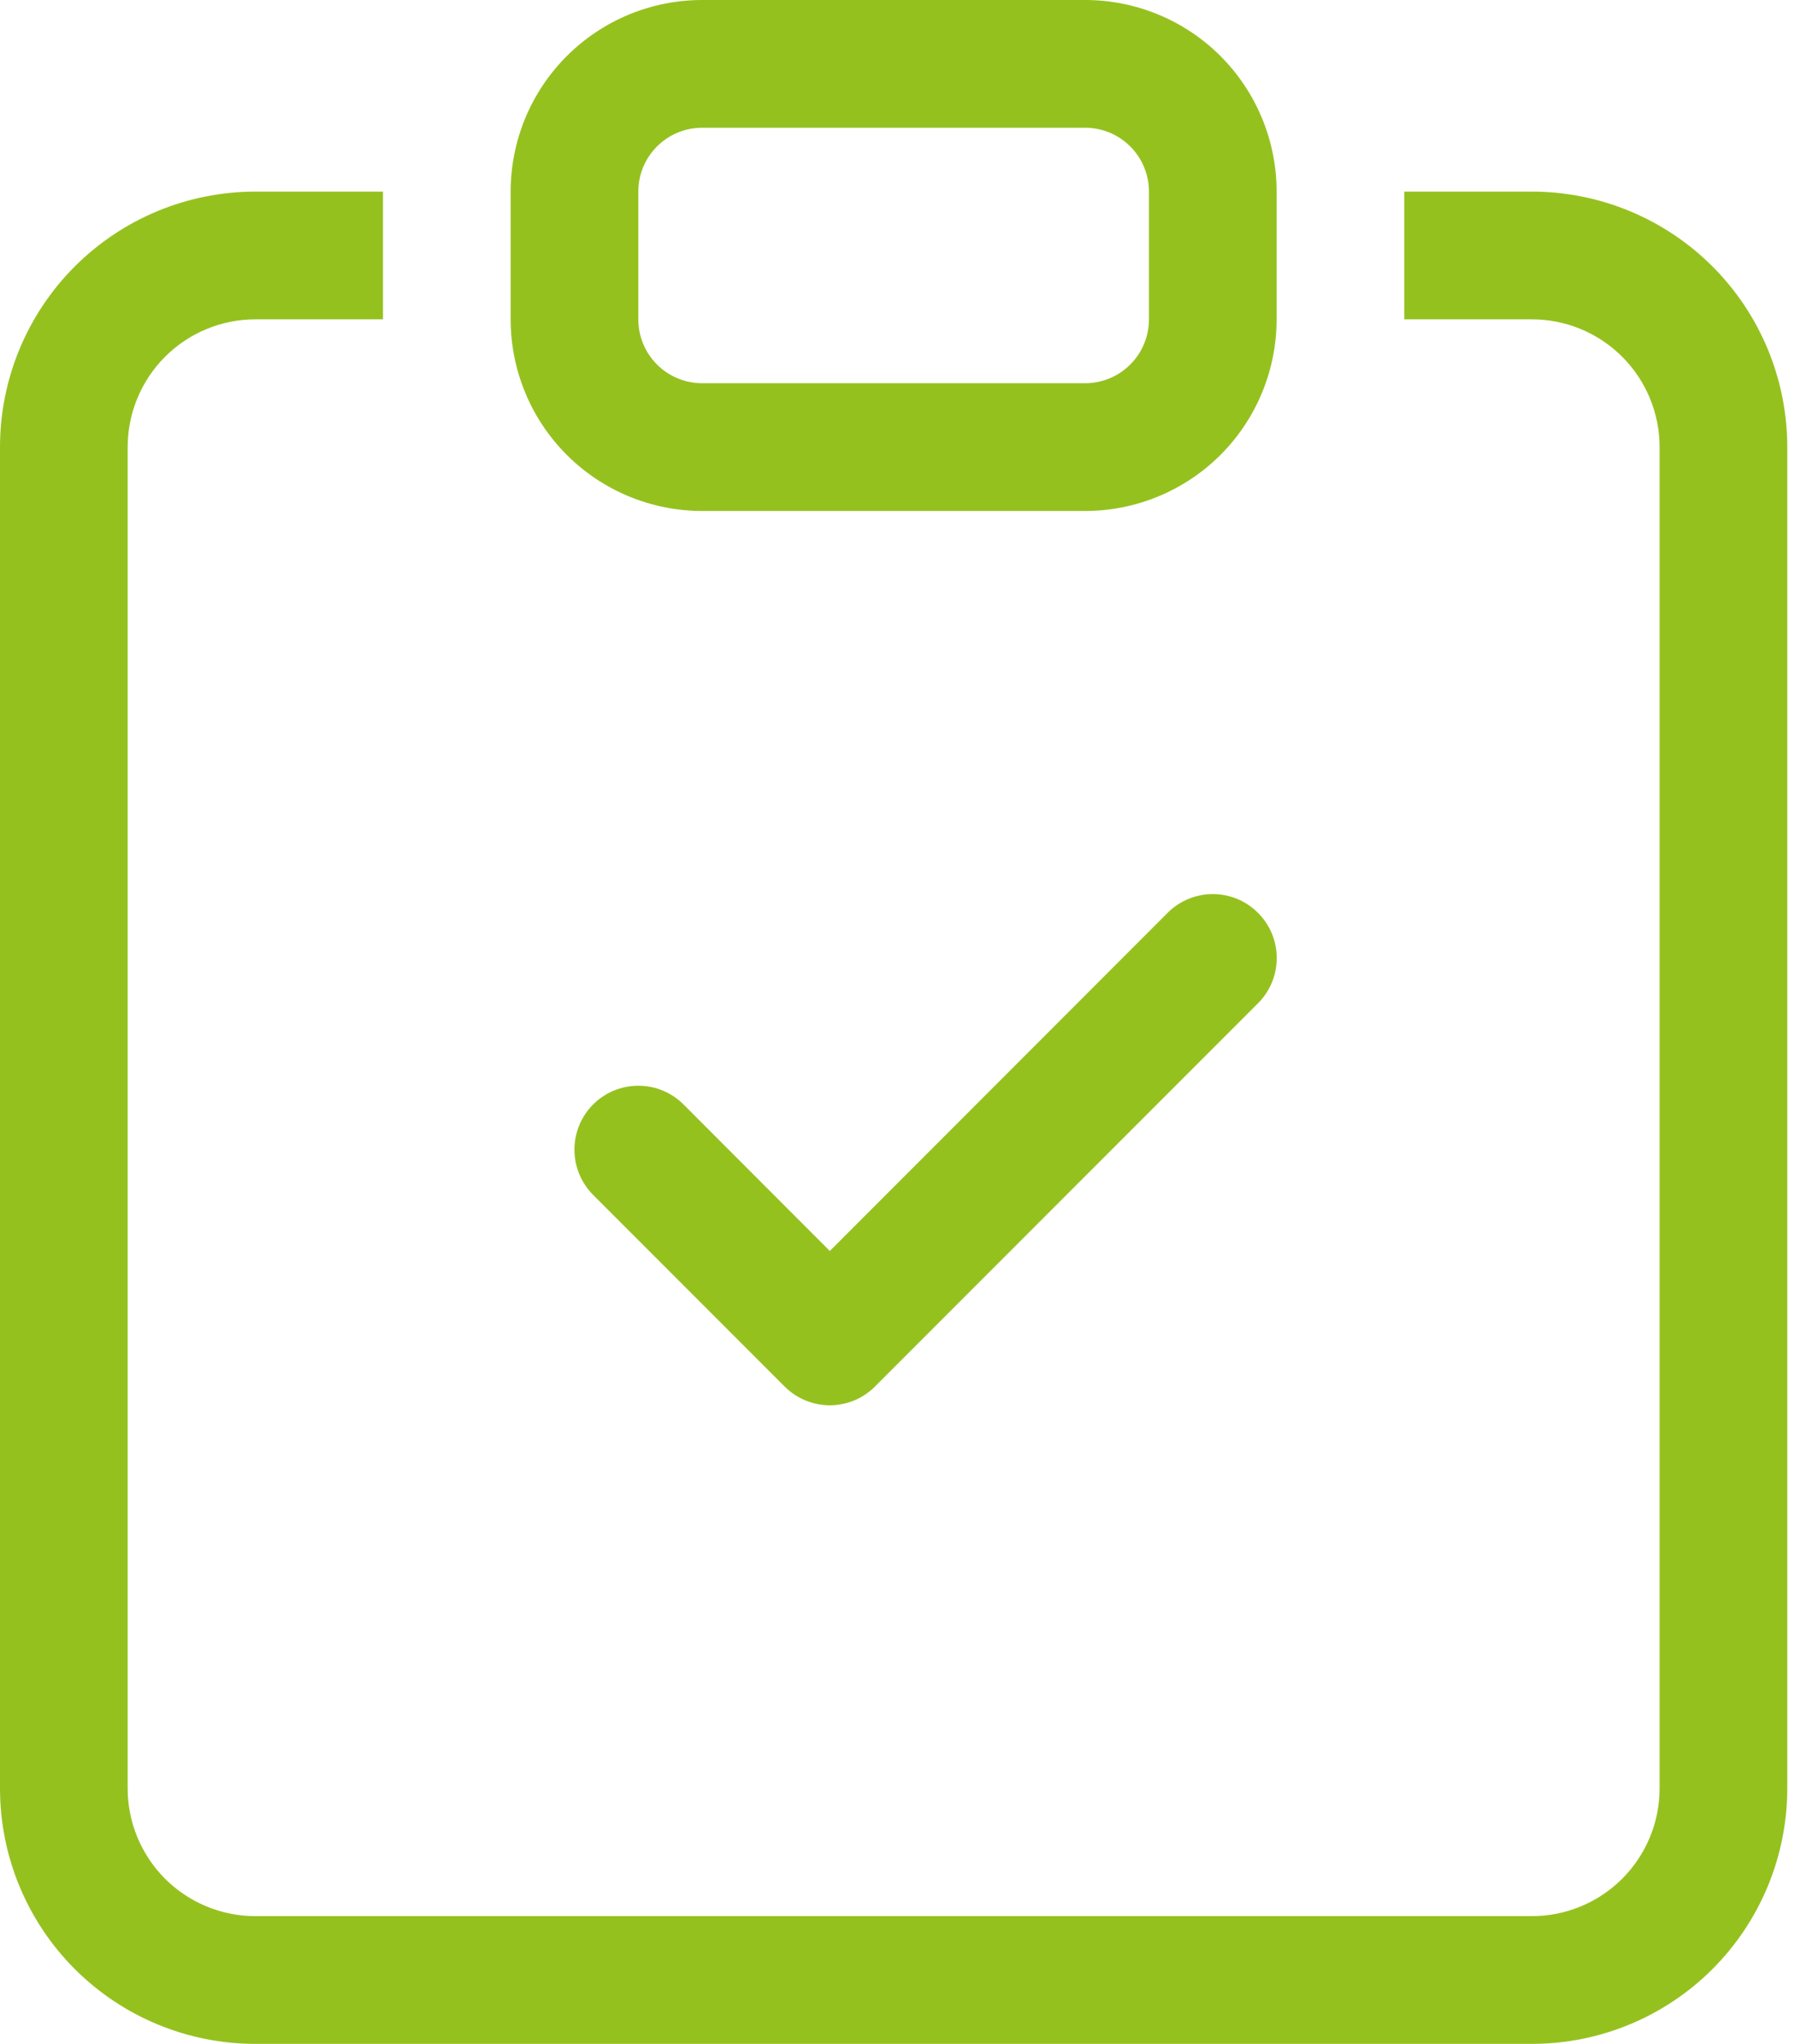 <svg width="58" height="66" viewBox="0 0 58 66" fill="none" xmlns="http://www.w3.org/2000/svg">
<path fill-rule="evenodd" clip-rule="evenodd" d="M40.648 29.477C40.84 29.669 40.993 29.896 41.097 30.147C41.201 30.397 41.254 30.666 41.254 30.937C41.254 31.209 41.201 31.477 41.097 31.728C40.993 31.978 40.84 32.206 40.648 32.398L28.273 44.773C28.082 44.965 27.854 45.117 27.604 45.221C27.353 45.325 27.084 45.379 26.813 45.379C26.542 45.379 26.273 45.325 26.023 45.221C25.772 45.117 25.544 44.965 25.353 44.773L19.165 38.585C18.974 38.393 18.822 38.166 18.718 37.915C18.614 37.664 18.561 37.396 18.561 37.125C18.561 36.854 18.614 36.585 18.718 36.334C18.822 36.084 18.974 35.856 19.165 35.664C19.553 35.277 20.078 35.06 20.626 35.06C20.897 35.06 21.165 35.113 21.416 35.217C21.666 35.321 21.894 35.473 22.086 35.664L26.813 40.396L37.728 29.477C37.919 29.285 38.147 29.133 38.398 29.029C38.648 28.925 38.917 28.871 39.188 28.871C39.459 28.871 39.728 28.925 39.979 29.029C40.229 29.133 40.457 29.285 40.648 29.477Z" fill="#95C11F"/>
<path d="M12.375 6.188H8.25C6.062 6.188 3.964 7.057 2.416 8.604C0.869 10.151 0 12.249 0 14.438V57.75C0 59.938 0.869 62.036 2.416 63.584C3.964 65.131 6.062 66 8.25 66H49.5C51.688 66 53.786 65.131 55.334 63.584C56.881 62.036 57.75 59.938 57.75 57.75V14.438C57.75 12.249 56.881 10.151 55.334 8.604C53.786 7.057 51.688 6.188 49.5 6.188H45.375V10.312H49.5C50.594 10.312 51.643 10.747 52.417 11.521C53.19 12.294 53.625 13.344 53.625 14.438V57.75C53.625 58.844 53.19 59.893 52.417 60.667C51.643 61.44 50.594 61.875 49.5 61.875H8.25C7.156 61.875 6.107 61.44 5.333 60.667C4.56 59.893 4.125 58.844 4.125 57.75V14.438C4.125 13.344 4.56 12.294 5.333 11.521C6.107 10.747 7.156 10.312 8.25 10.312H12.375V6.188Z" fill="#95C11F"/>
<path d="M35.062 4.125C35.609 4.125 36.134 4.342 36.521 4.729C36.908 5.116 37.125 5.64 37.125 6.188V10.312C37.125 10.86 36.908 11.384 36.521 11.771C36.134 12.158 35.609 12.375 35.062 12.375H22.688C22.14 12.375 21.616 12.158 21.229 11.771C20.842 11.384 20.625 10.86 20.625 10.312V6.188C20.625 5.64 20.842 5.116 21.229 4.729C21.616 4.342 22.14 4.125 22.688 4.125H35.062ZM22.688 0C21.047 0 19.473 0.652 18.312 1.812C17.152 2.973 16.5 4.546 16.5 6.188V10.312C16.5 11.954 17.152 13.527 18.312 14.688C19.473 15.848 21.047 16.5 22.688 16.5H35.062C36.703 16.5 38.277 15.848 39.438 14.688C40.598 13.527 41.25 11.954 41.25 10.312V6.188C41.25 4.546 40.598 2.973 39.438 1.812C38.277 0.652 36.703 0 35.062 0L22.688 0Z" fill="#95C11F"/>
</svg>
